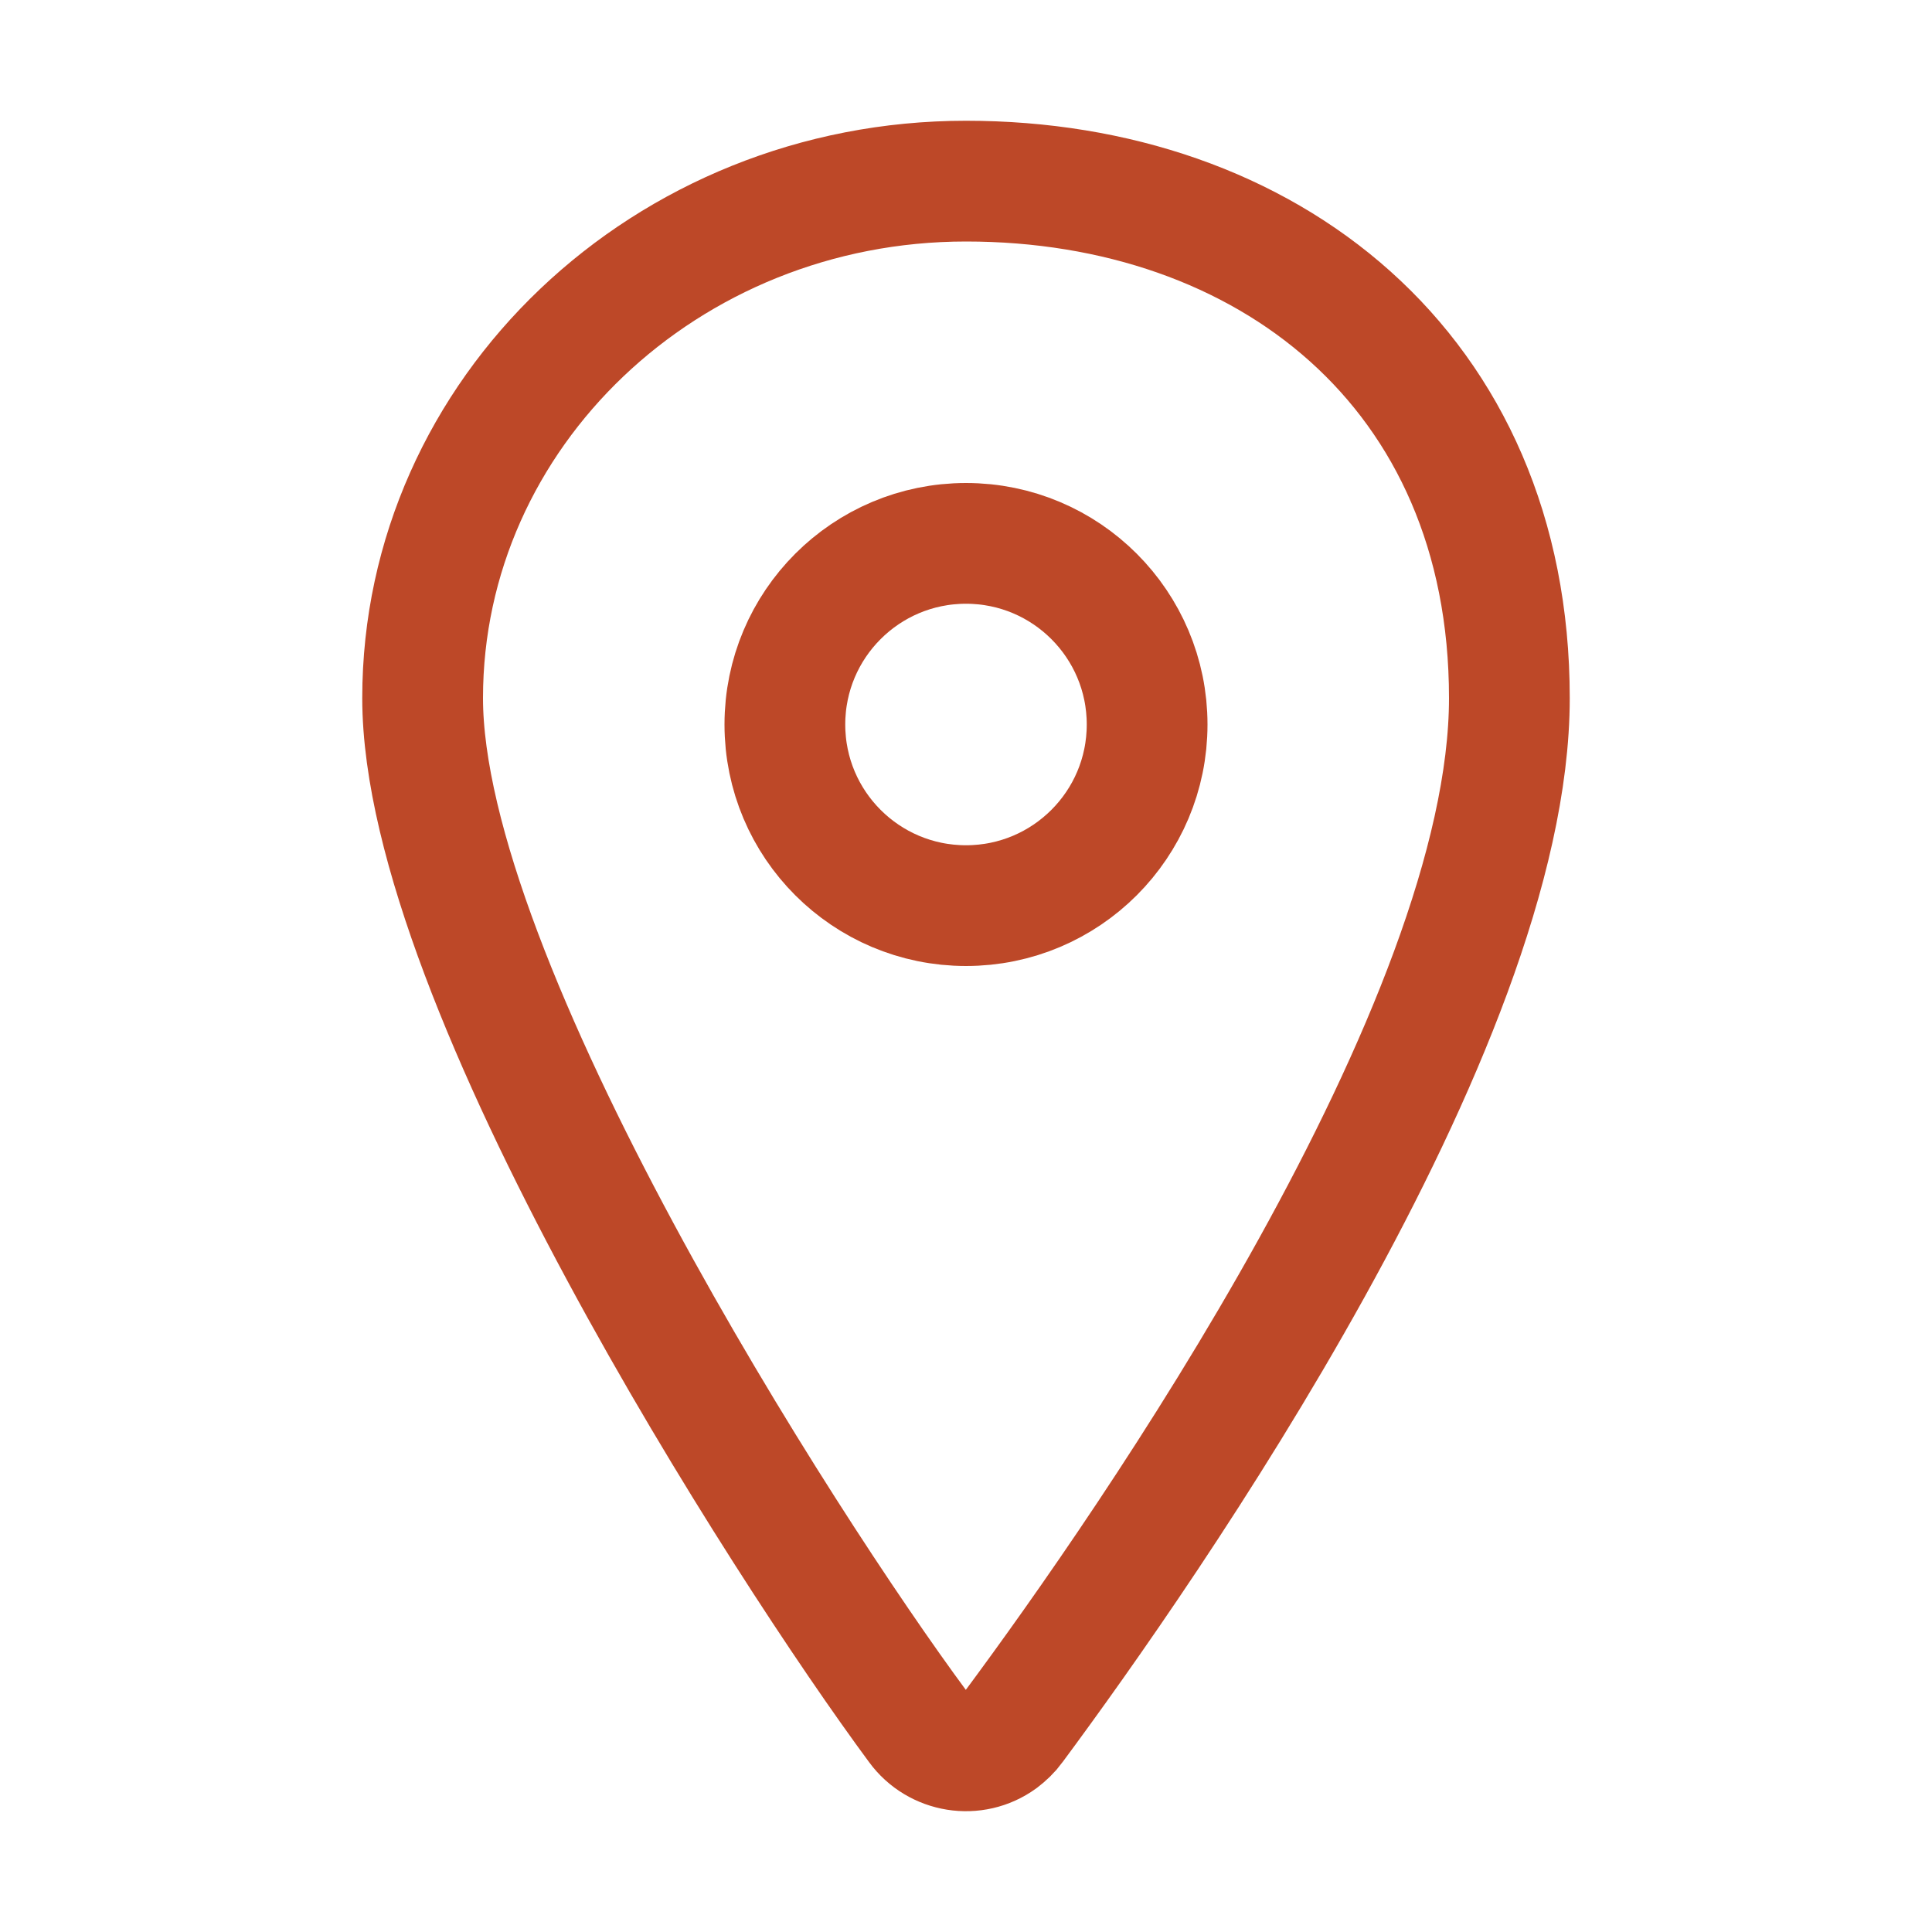 <?xml version="1.0" encoding="UTF-8"?>
<svg id="Layer_1" xmlns="http://www.w3.org/2000/svg" version="1.1" viewBox="0 0 512 512">
  <!-- Generator: Adobe Illustrator 29.7.1, SVG Export Plug-In . SVG Version: 2.1.1 Build 8)  -->
  <defs>
    <style>
      .st0 {
        fill: none;
        stroke: #bd4828;
        stroke-linecap: round;
        stroke-linejoin: round;
        stroke-width: 32px;
      }
    </style>
  </defs>
  <path class="st0" d="M256,48c-79.5,0-144,61.4-144,137s96,224.9,131.2,272.5c5.1,7,15,8.6,22,3.5,1.3-1,2.5-2.1,3.5-3.5,35.3-47.6,131.3-185.4,131.3-272.5S335.5,48,256,48Z"/>
  <circle class="st0" cx="256" cy="192" r="48"/>
</svg>